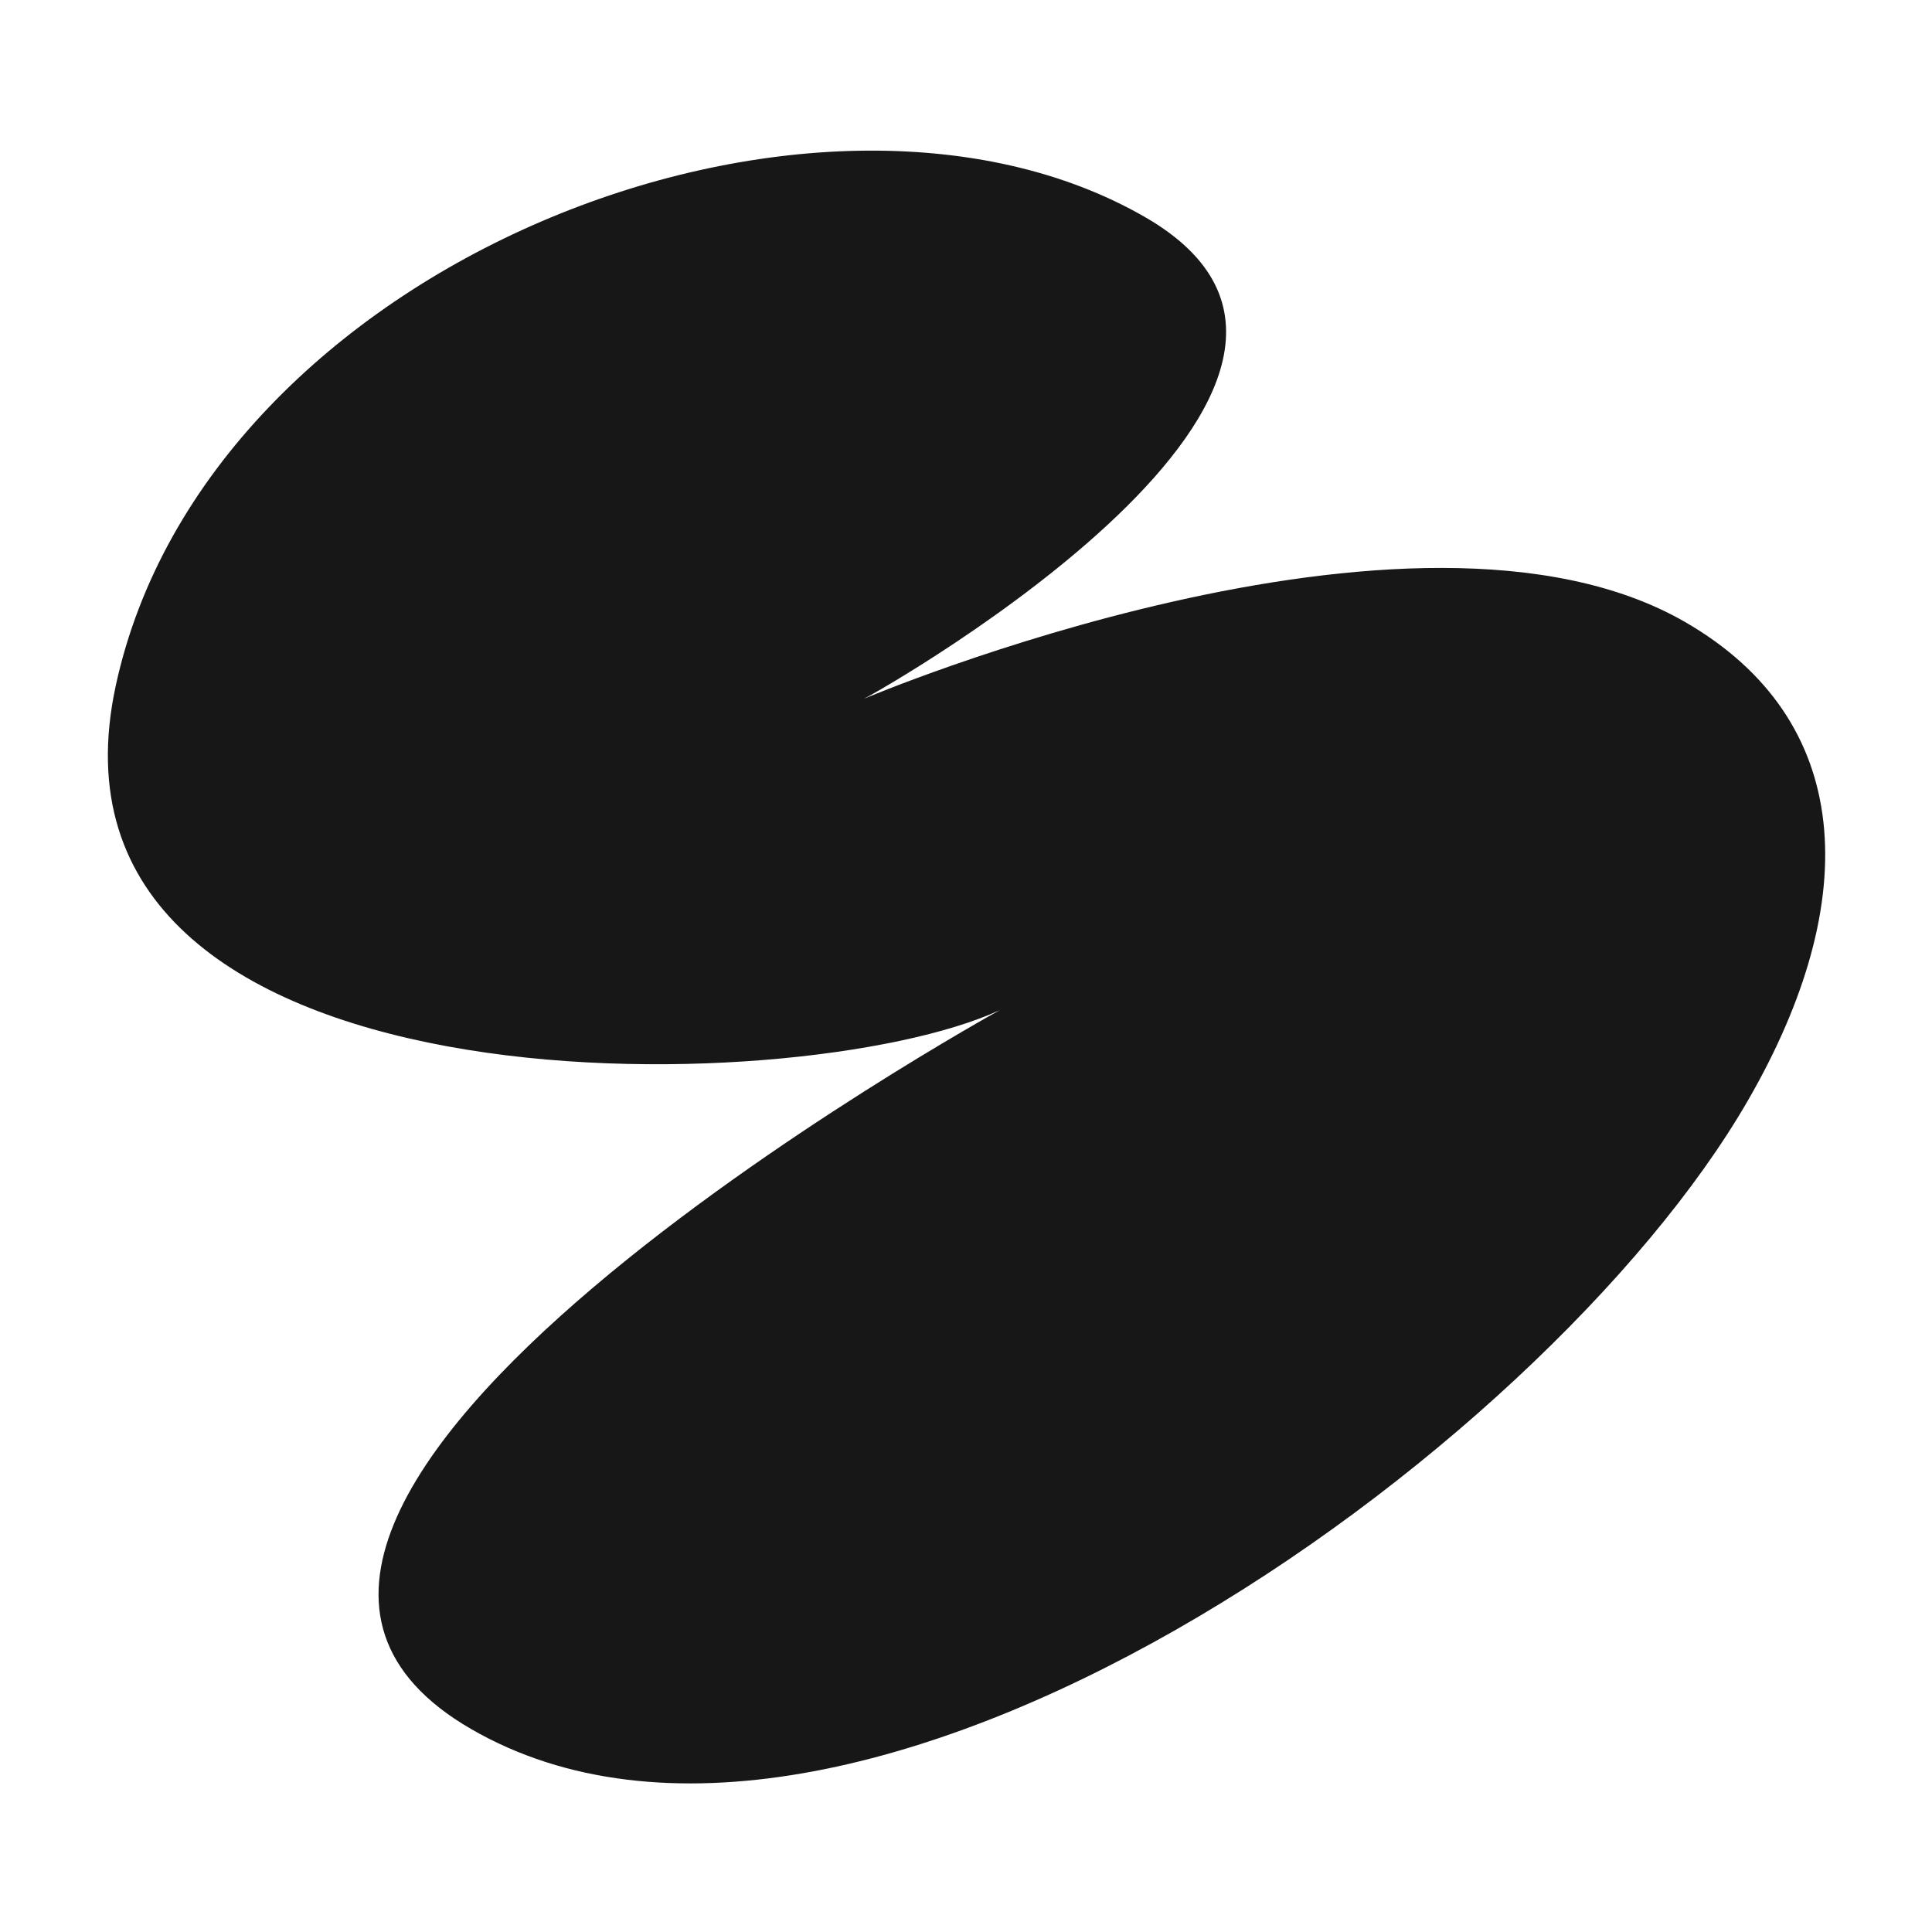 <?xml version="1.0" encoding="UTF-8"?>
<svg width="190" height="190" viewBox="0 0 190 190" xmlns="http://www.w3.org/2000/svg">
    <path id="Icon" fill="#171717" fill-rule="evenodd" stroke="none" d="M 98.331 99.336 C 78.566 108.492 2.129 110.305 11.381 67.449 C 20.379 25.772 80.283 2.689 112.628 21.363 C 140.342 37.364 86.85 67.802 84.958 68.723 C 84.958 68.723 139.024 45.76 165.728 61.177 C 182.294 70.742 183.355 88.382 171.894 108.233 C 151.752 143.121 83.713 191.622 46.349 170.049 C 9.017 148.496 98.331 99.336 98.331 99.336 Z"/>
</svg>
